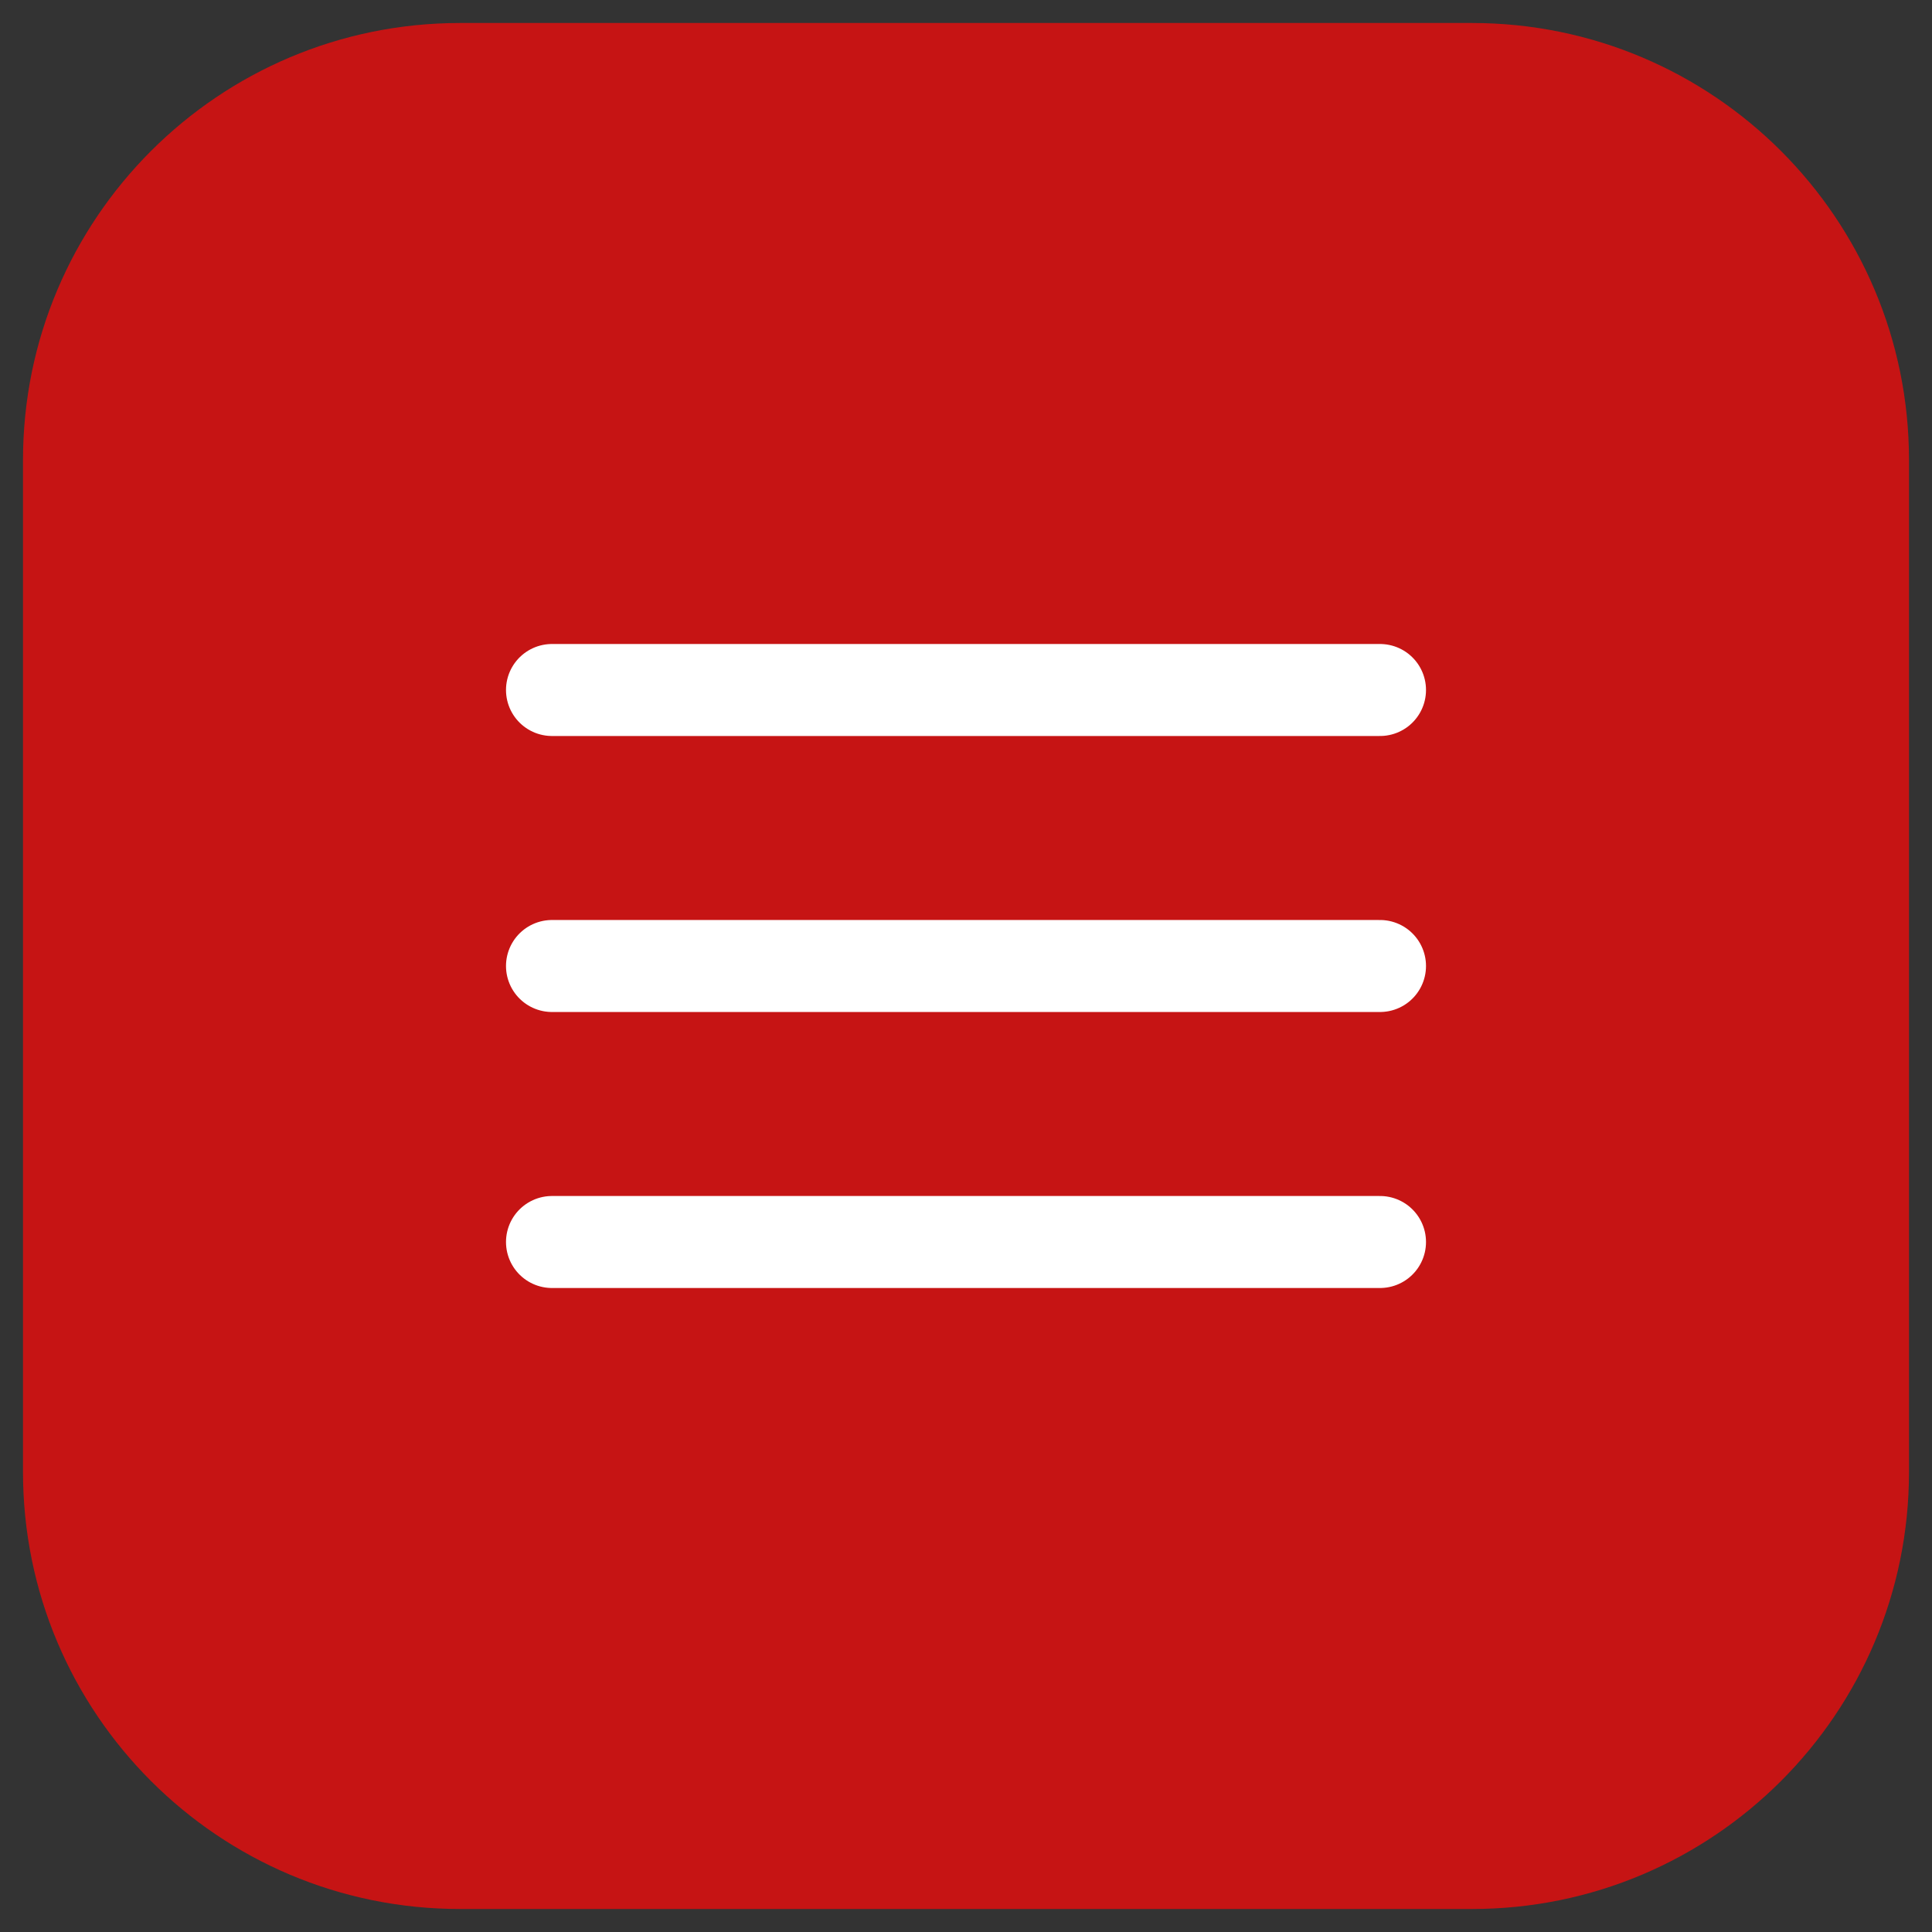 <?xml version="1.0" encoding="UTF-8"?> <svg xmlns="http://www.w3.org/2000/svg" width="42" height="42" viewBox="0 0 42 42" fill="none"><rect x="0" y="0" width="42" height="42" fill="#333333" stroke="none"/><g clip-path="url(#clip0_199_148)"><mask id="mask0_199_148" style="mask-type:luminance" maskUnits="userSpaceOnUse" x="0" y="0" width="42" height="42"><path d="M0 0V42H42V0H0Z" fill="white"></path></mask><g mask="url(#mask0_199_148)"><path d="M0.5 10L0.5 32C0.5 37.247 4.753 41.5 10 41.5H32C37.247 41.5 41.5 37.247 41.5 32V10C41.5 4.753 37.247 0.5 32 0.5H10C4.753 0.5 0.5 4.753 0.5 10Z" fill="#C61414"></path><path d="M12 21H30" stroke="white" stroke-width="2" stroke-linecap="round" stroke-linejoin="round"></path><path d="M12 15H30" stroke="white" stroke-width="2" stroke-linecap="round" stroke-linejoin="round"></path><path d="M12 27H30" stroke="white" stroke-width="2" stroke-linecap="round" stroke-linejoin="round"></path></g></g><defs><clipPath id="clip0_199_148"><rect width="42" height="42" fill="white"></rect></clipPath></defs></svg> 